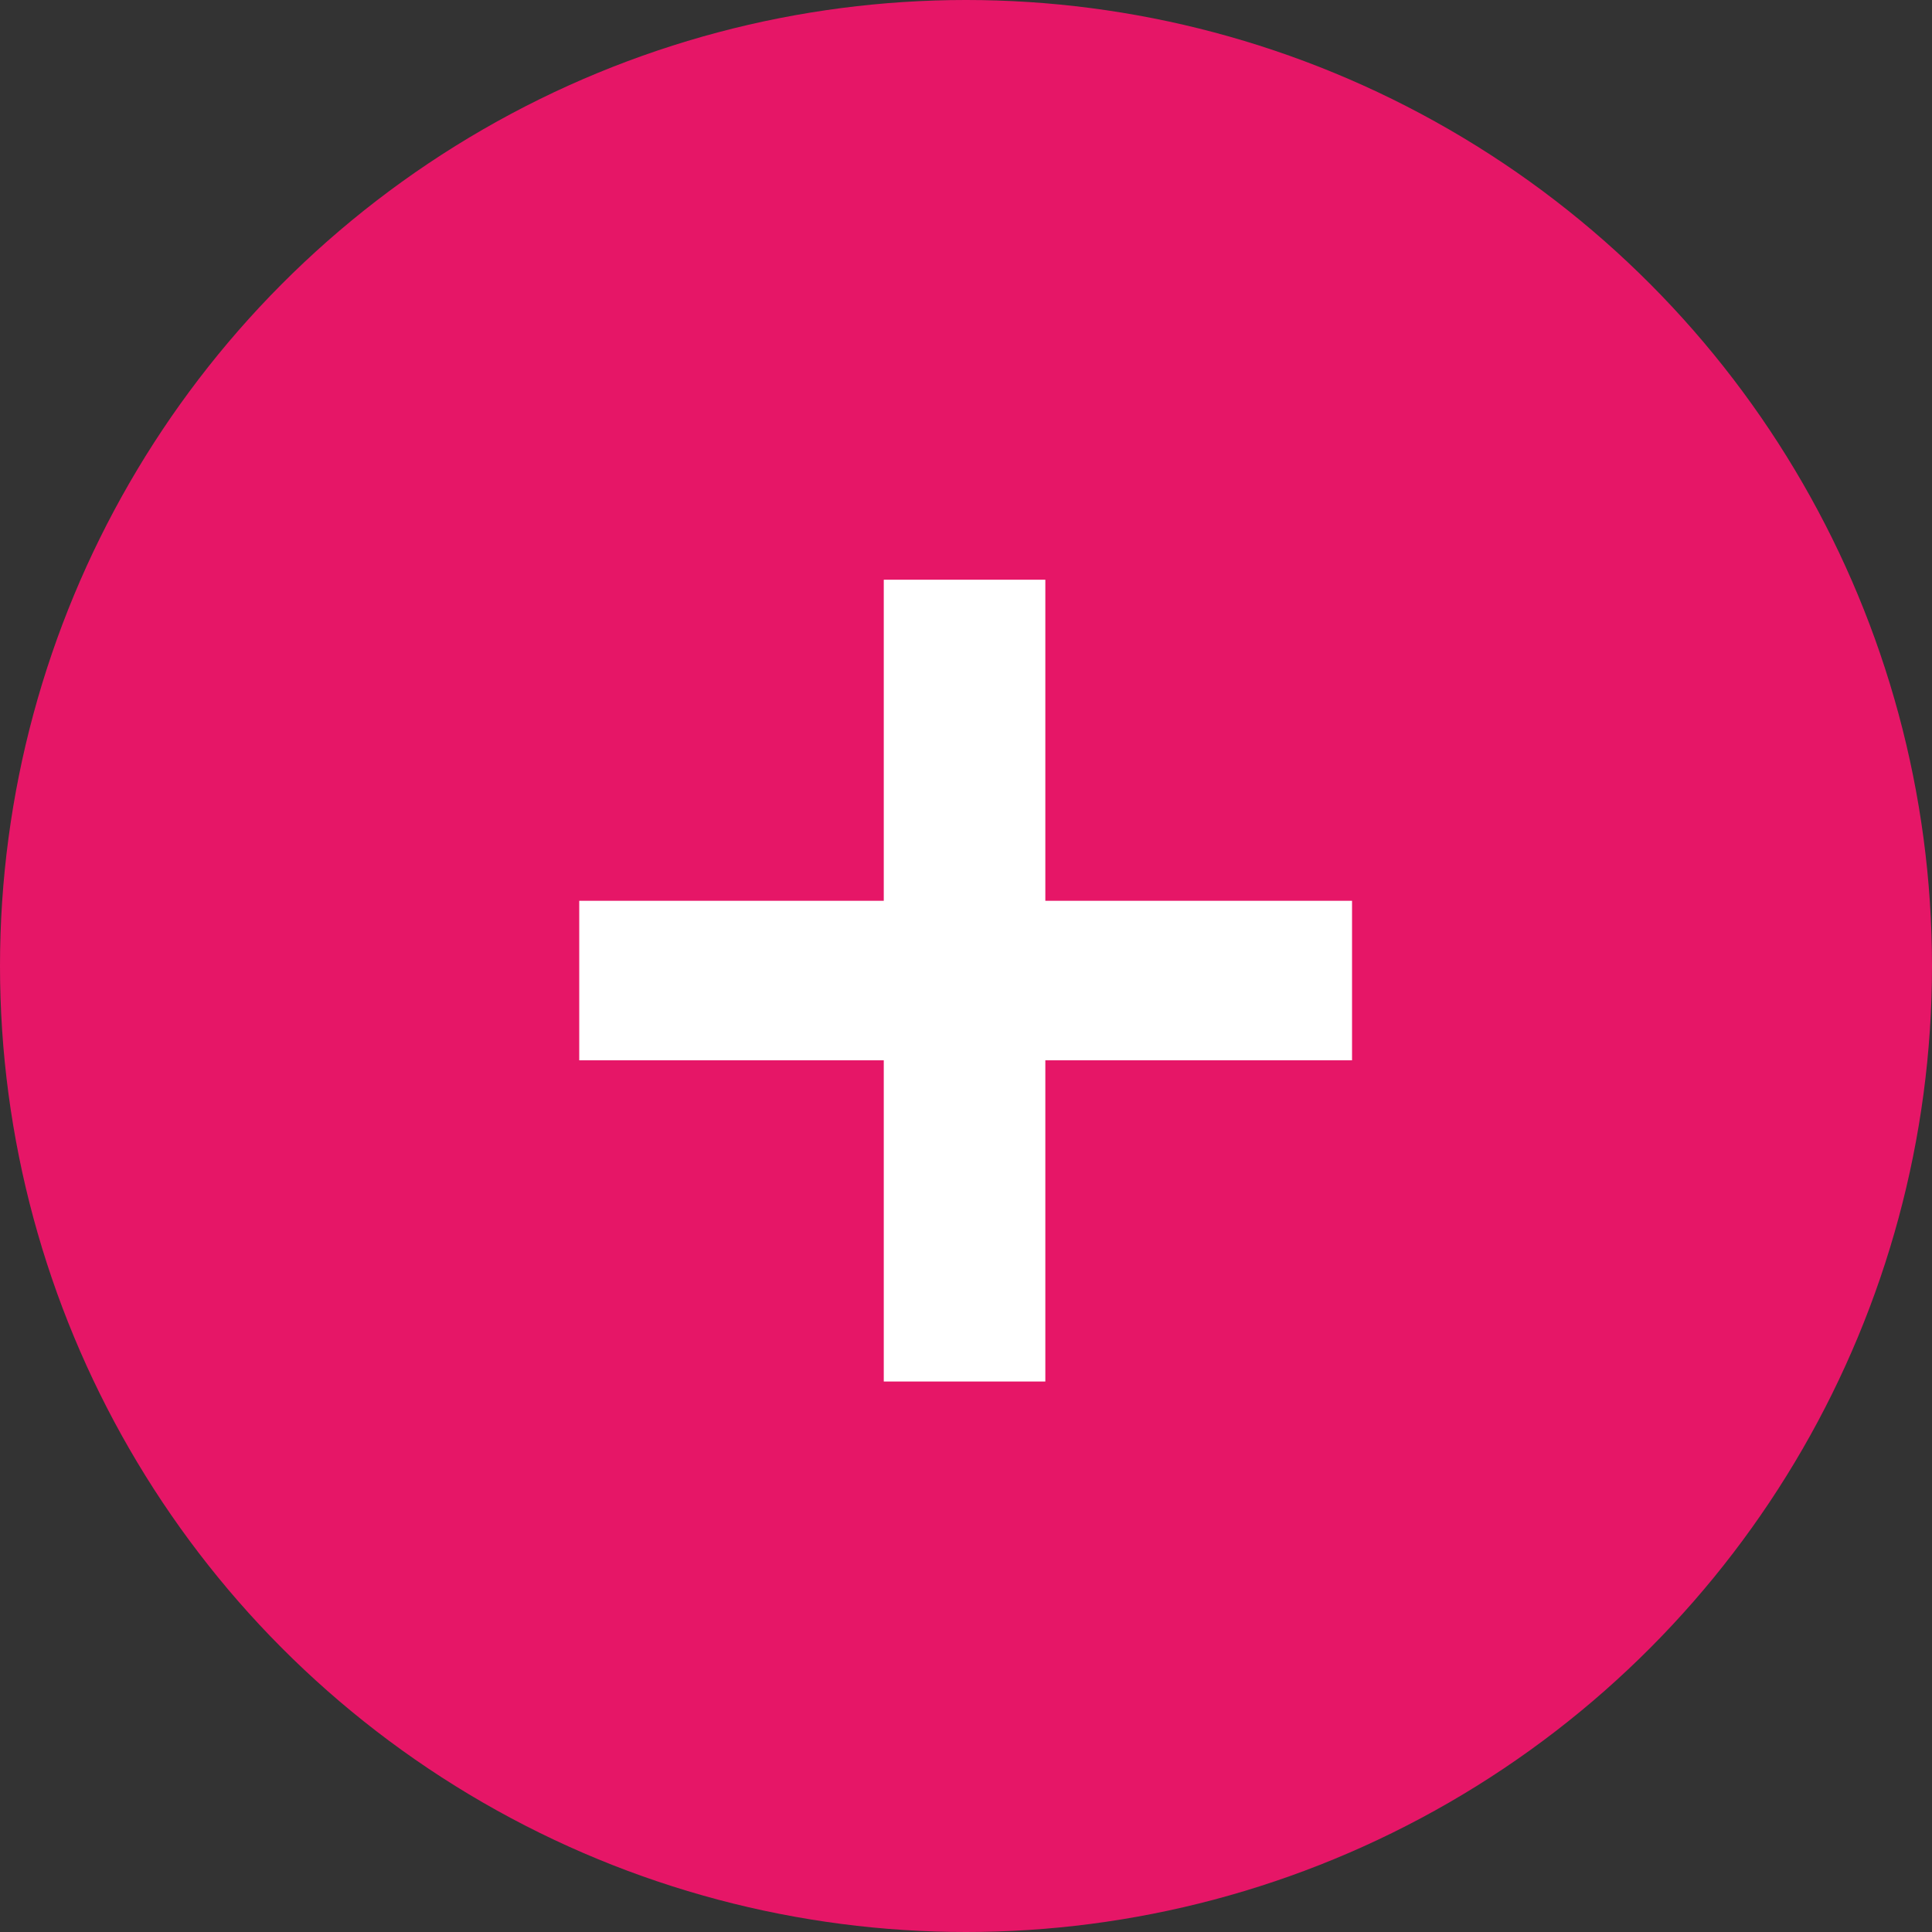 <?xml version="1.0" encoding="UTF-8"?> <svg xmlns="http://www.w3.org/2000/svg" width="16" height="16" viewBox="0 0 16 16" fill="none"><rect x="0" y="0" width="16" height="16" fill="#333333" stroke="none"/> <g clip-path="url(#clip0_737_1039)"> <circle cx="8" cy="8" r="8" fill="#E61667"></circle> <path d="M7.319 11.441V8.781H4.797V7.46H7.319V4.801H8.657V7.46H11.197V8.781H8.657V11.441H7.319Z" fill="white"></path> </g> <defs> <clipPath id="clip0_737_1039"> <rect width="15.997" height="16" fill="white"></rect> </clipPath> </defs> </svg> 